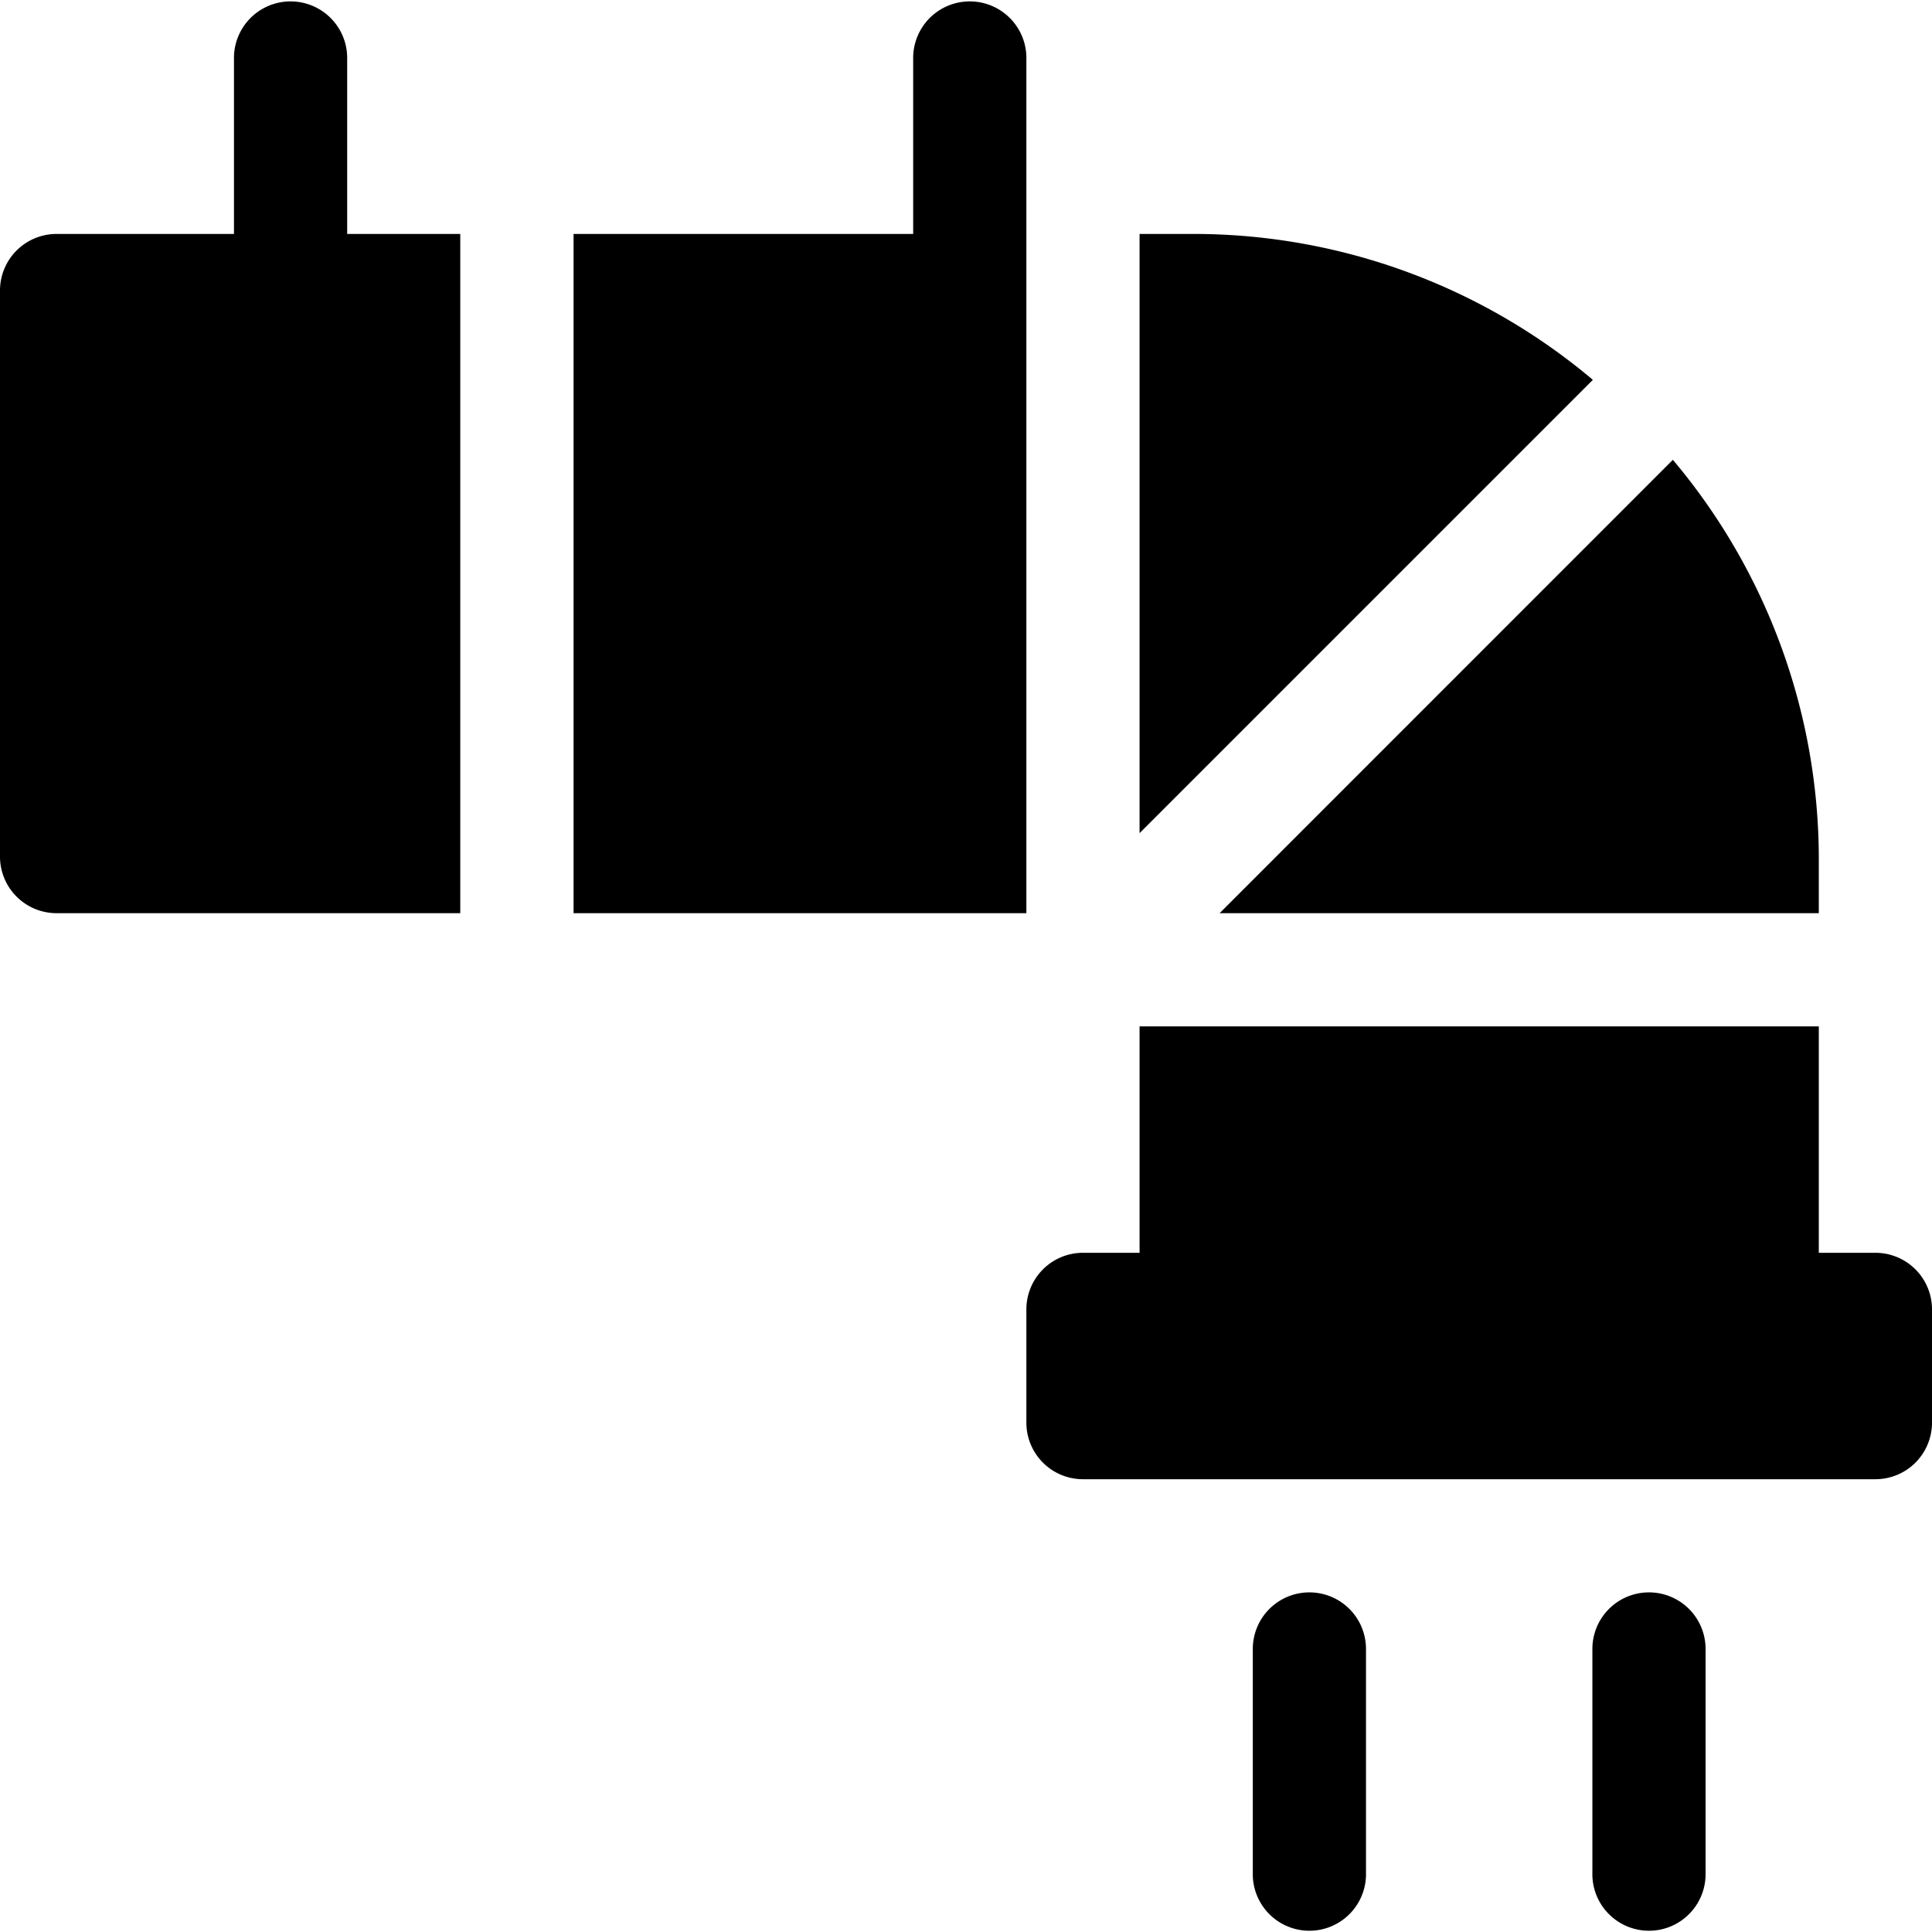 <svg xmlns="http://www.w3.org/2000/svg" xmlns:xlink="http://www.w3.org/1999/xlink" width="56" height="56" viewBox="0 0 56 56">
  <defs>
    <clipPath id="clip-path">
      <rect id="Rectangle_579" data-name="Rectangle 579" width="56" height="56" transform="translate(28 28)" fill="#fff" stroke="#707070" stroke-width="1"/>
    </clipPath>
  </defs>
  <g id="Mask_Group_19" data-name="Mask Group 19" transform="translate(-28 -28)" clip-path="url(#clip-path)">
    <g id="air-duct-system" transform="translate(28 28)">
      <path id="Path_1074" data-name="Path 1074" d="M54.359,36.313H52.719V29.75H33.031v6.563H31.391a1.64,1.64,0,0,0-1.641,1.641v3.281a1.64,1.64,0,0,0,1.641,1.641H54.359A1.64,1.64,0,0,0,56,41.234V37.953A1.64,1.64,0,0,0,54.359,36.313Z"/>
      <path id="Path_1075" data-name="Path 1075" d="M10.063,1.641a1.641,1.641,0,0,0-3.281,0V6.781H1.641A1.64,1.64,0,0,0,0,8.422V24.828a1.64,1.64,0,0,0,1.641,1.641h11.7V6.781H10.063Z"/>
      <path id="Path_1076" data-name="Path 1076" d="M47.8,46.156A1.64,1.64,0,0,0,46.156,47.8v6.563a1.641,1.641,0,0,0,3.281,0V47.8A1.64,1.64,0,0,0,47.8,46.156Z"/>
      <path id="Path_1077" data-name="Path 1077" d="M37.953,46.156A1.64,1.64,0,0,0,36.313,47.8v6.563a1.641,1.641,0,0,0,3.281,0V47.8A1.64,1.64,0,0,0,37.953,46.156Z"/>
      <path id="Path_1078" data-name="Path 1078" d="M34.672,6.781H33.031V24.149L46.17,11.01a17.962,17.962,0,0,0-11.5-4.229Z"/>
      <path id="Path_1079" data-name="Path 1079" d="M52.719,26.469V24.828a17.965,17.965,0,0,0-4.23-11.5L35.351,26.469Z"/>
      <path id="Path_1080" data-name="Path 1080" d="M29.75,1.641a1.641,1.641,0,0,0-3.281,0V6.781H16.625V26.469H29.75Z"/>
    </g>
  </g>
</svg>

